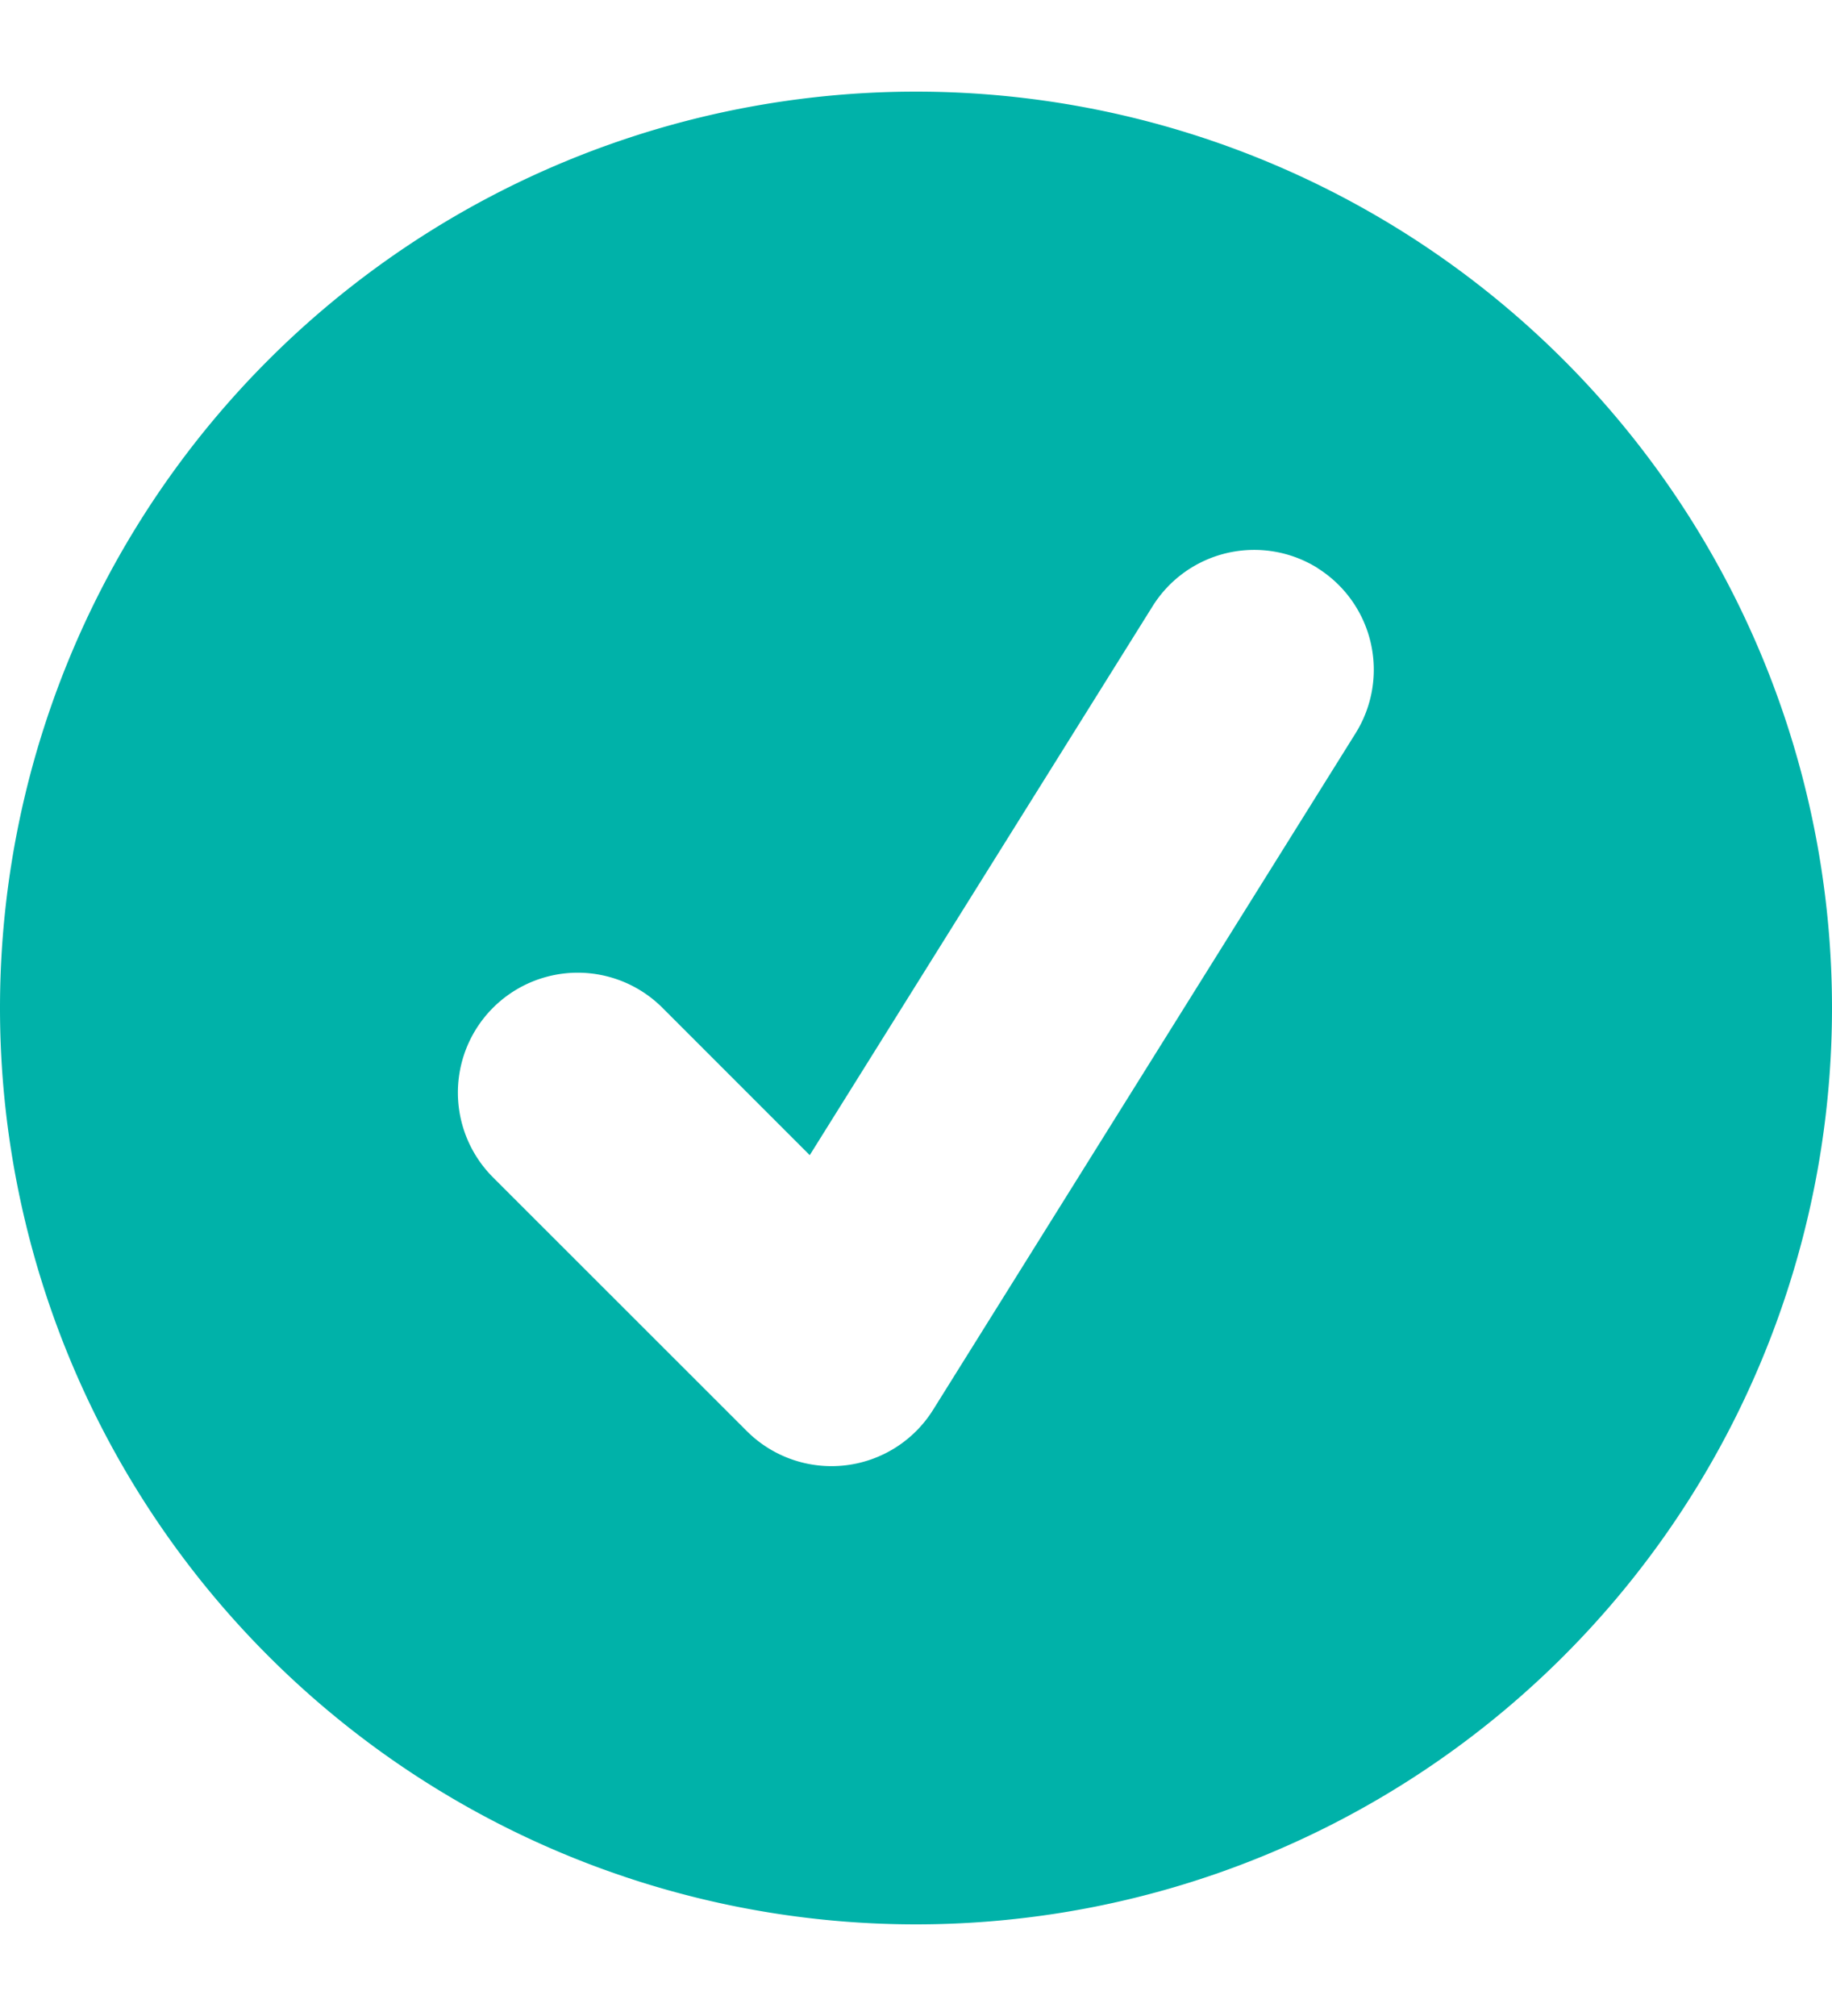 <svg width="10" height="11" fill="none" xmlns="http://www.w3.org/2000/svg"><path fill-rule="evenodd" clip-rule="evenodd" d="M5 10.5a5 5 0 100-10 5 5 0 000 10zm2.193-7.4a.654.654 0 00-.901.207L4.42 6.303l-.804-.804a.654.654 0 00-.925.925l1.385 1.384a.654.654 0 001.017-.115L7.4 4a.654.654 0 00-.208-.9z" fill="#00B2A9"/></svg>